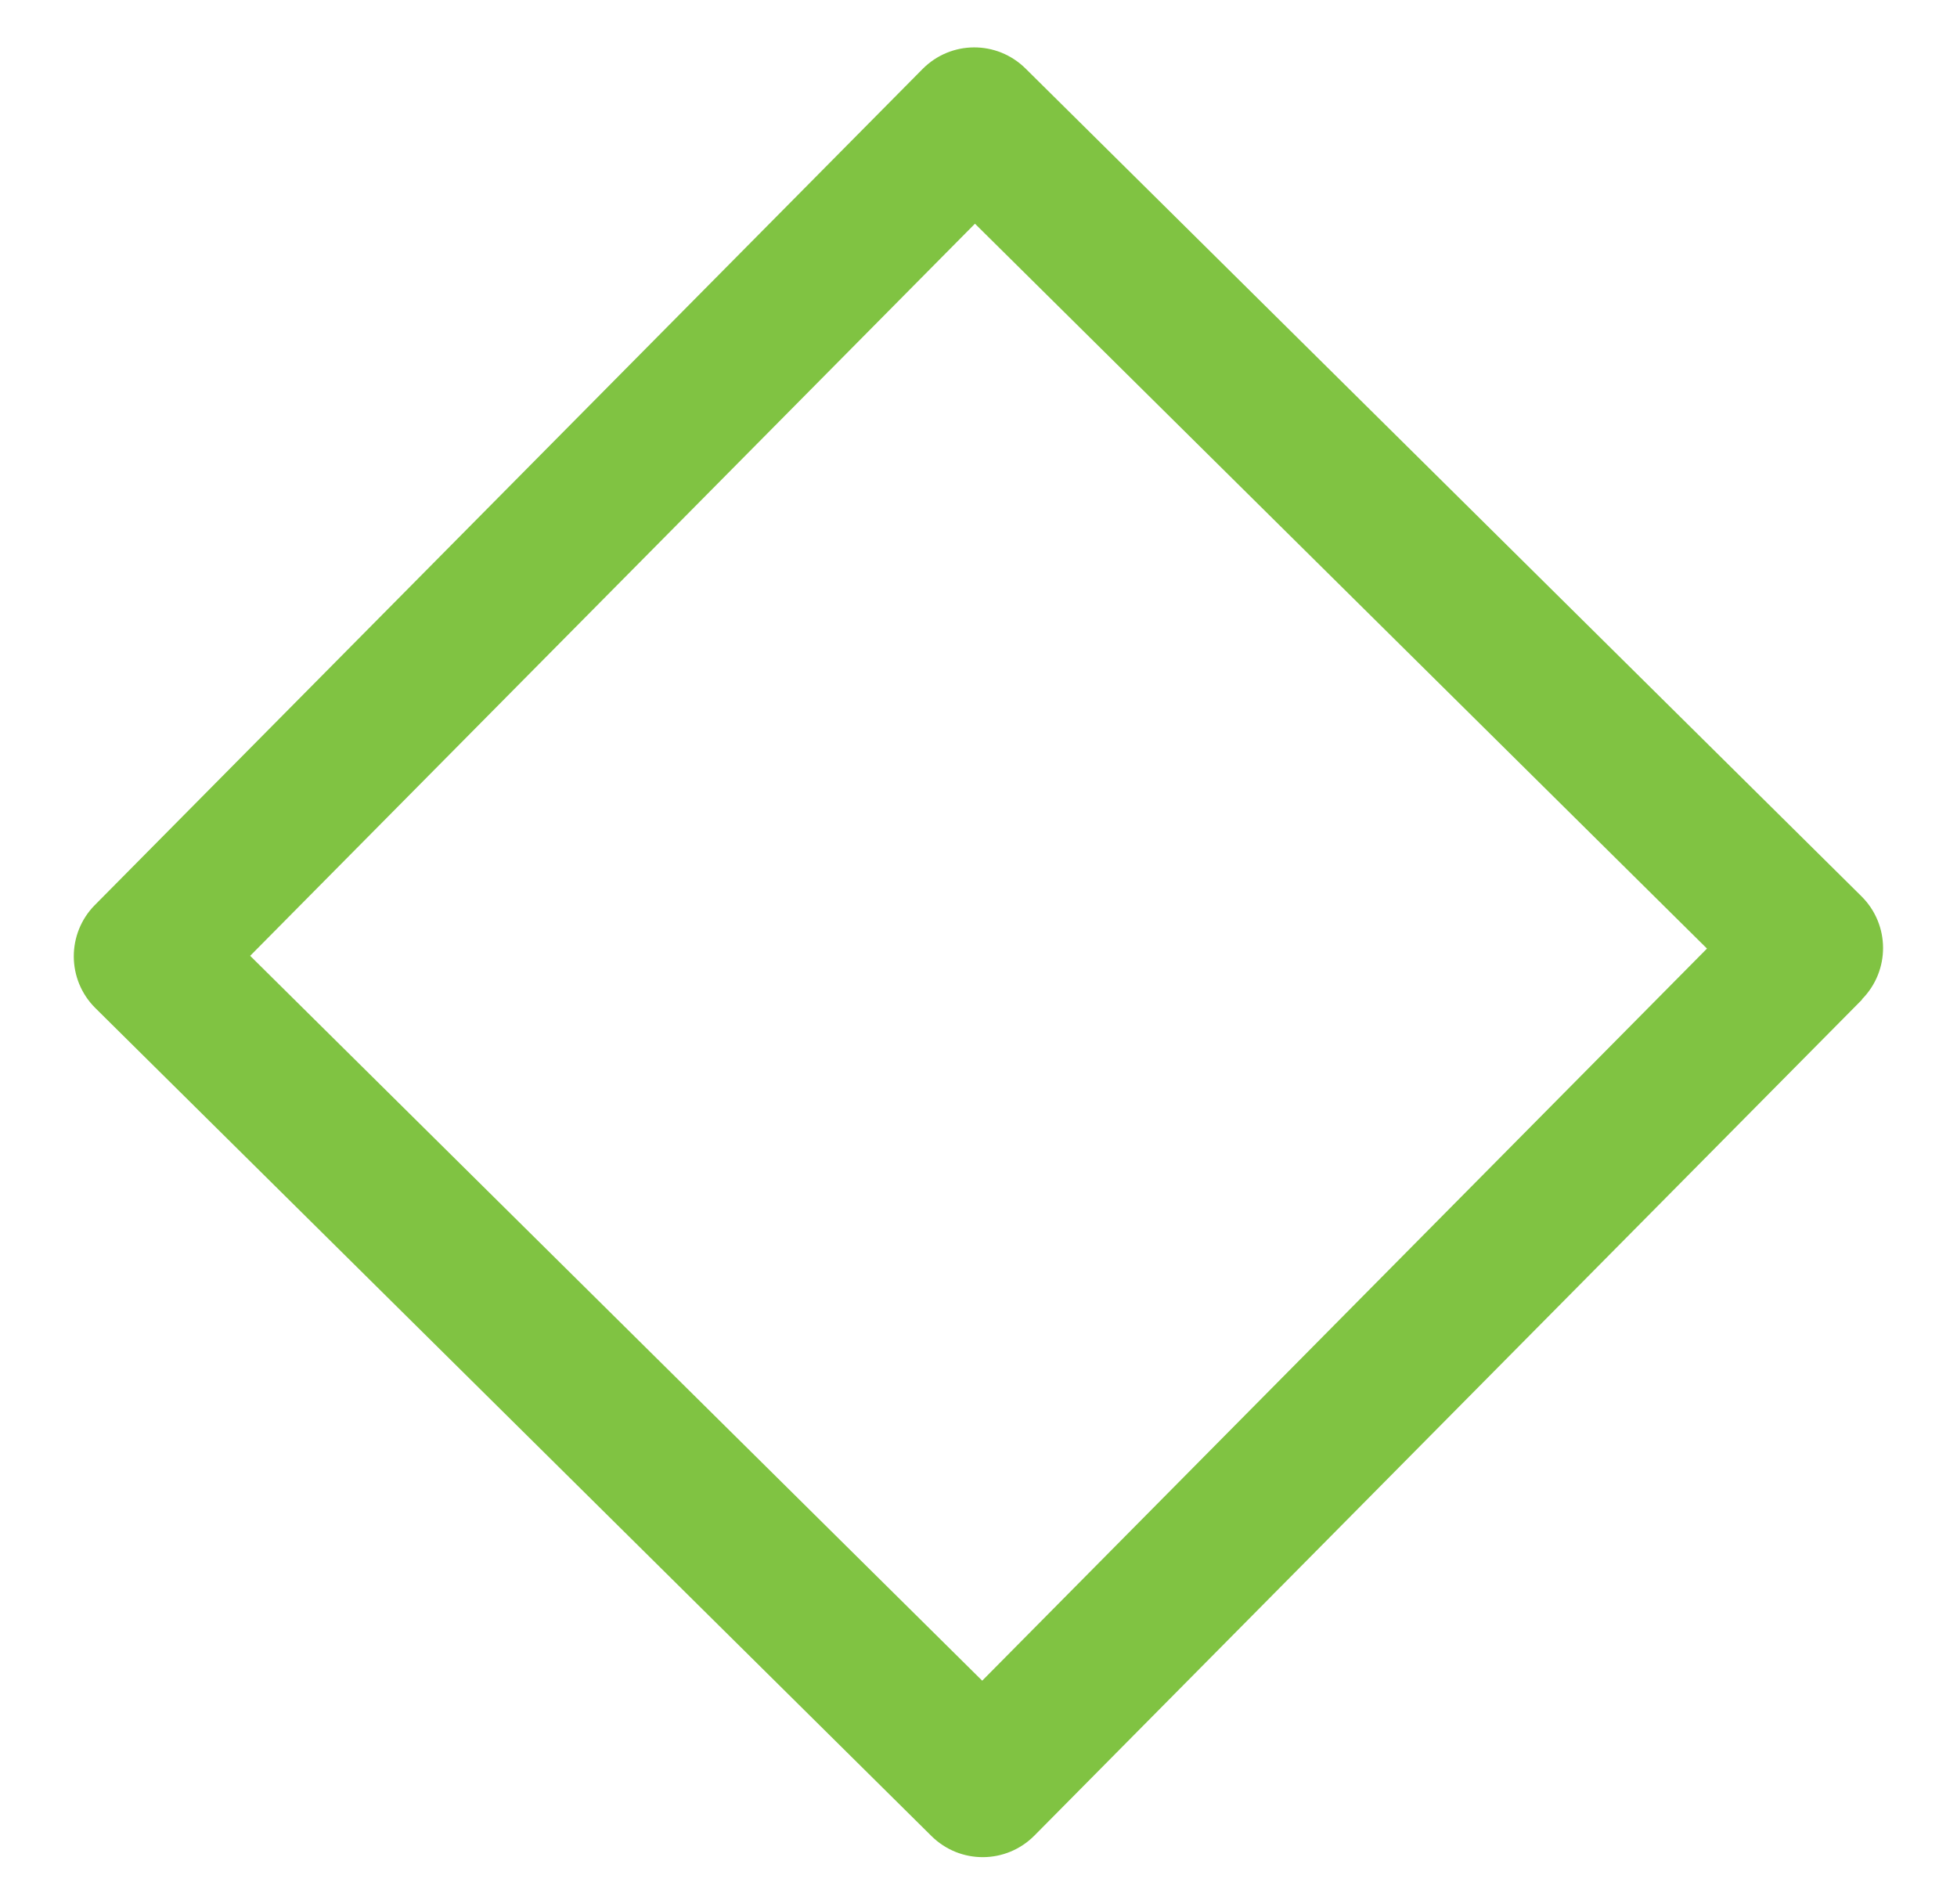<svg width="37" height="36" viewBox="0 0 37 36" fill="none" xmlns="http://www.w3.org/2000/svg">
<g clip-path="url(#clip0_1798_3719)">
<path d="M35.206 18.896L19.559 34.698C19.022 35.241 18.152 35.245 17.61 34.708L1.804 19.058C1.261 18.52 1.26 17.648 1.794 17.108L17.441 1.306C17.978 0.763 18.847 0.759 19.39 1.296L35.193 16.943C35.735 17.48 35.739 18.349 35.202 18.892L35.206 18.896ZM18.57 31.772L32.273 17.932L18.433 4.229L4.73 18.069L18.573 31.775L18.57 31.772Z" fill="#80C342"/>
</g>
<defs>
<clipPath id="clip0_1798_3719">
<rect width="25" height="25" fill="white" transform="translate(0.824 18.088) rotate(-45.284)"/>
</clipPath>
</defs>
</svg>

